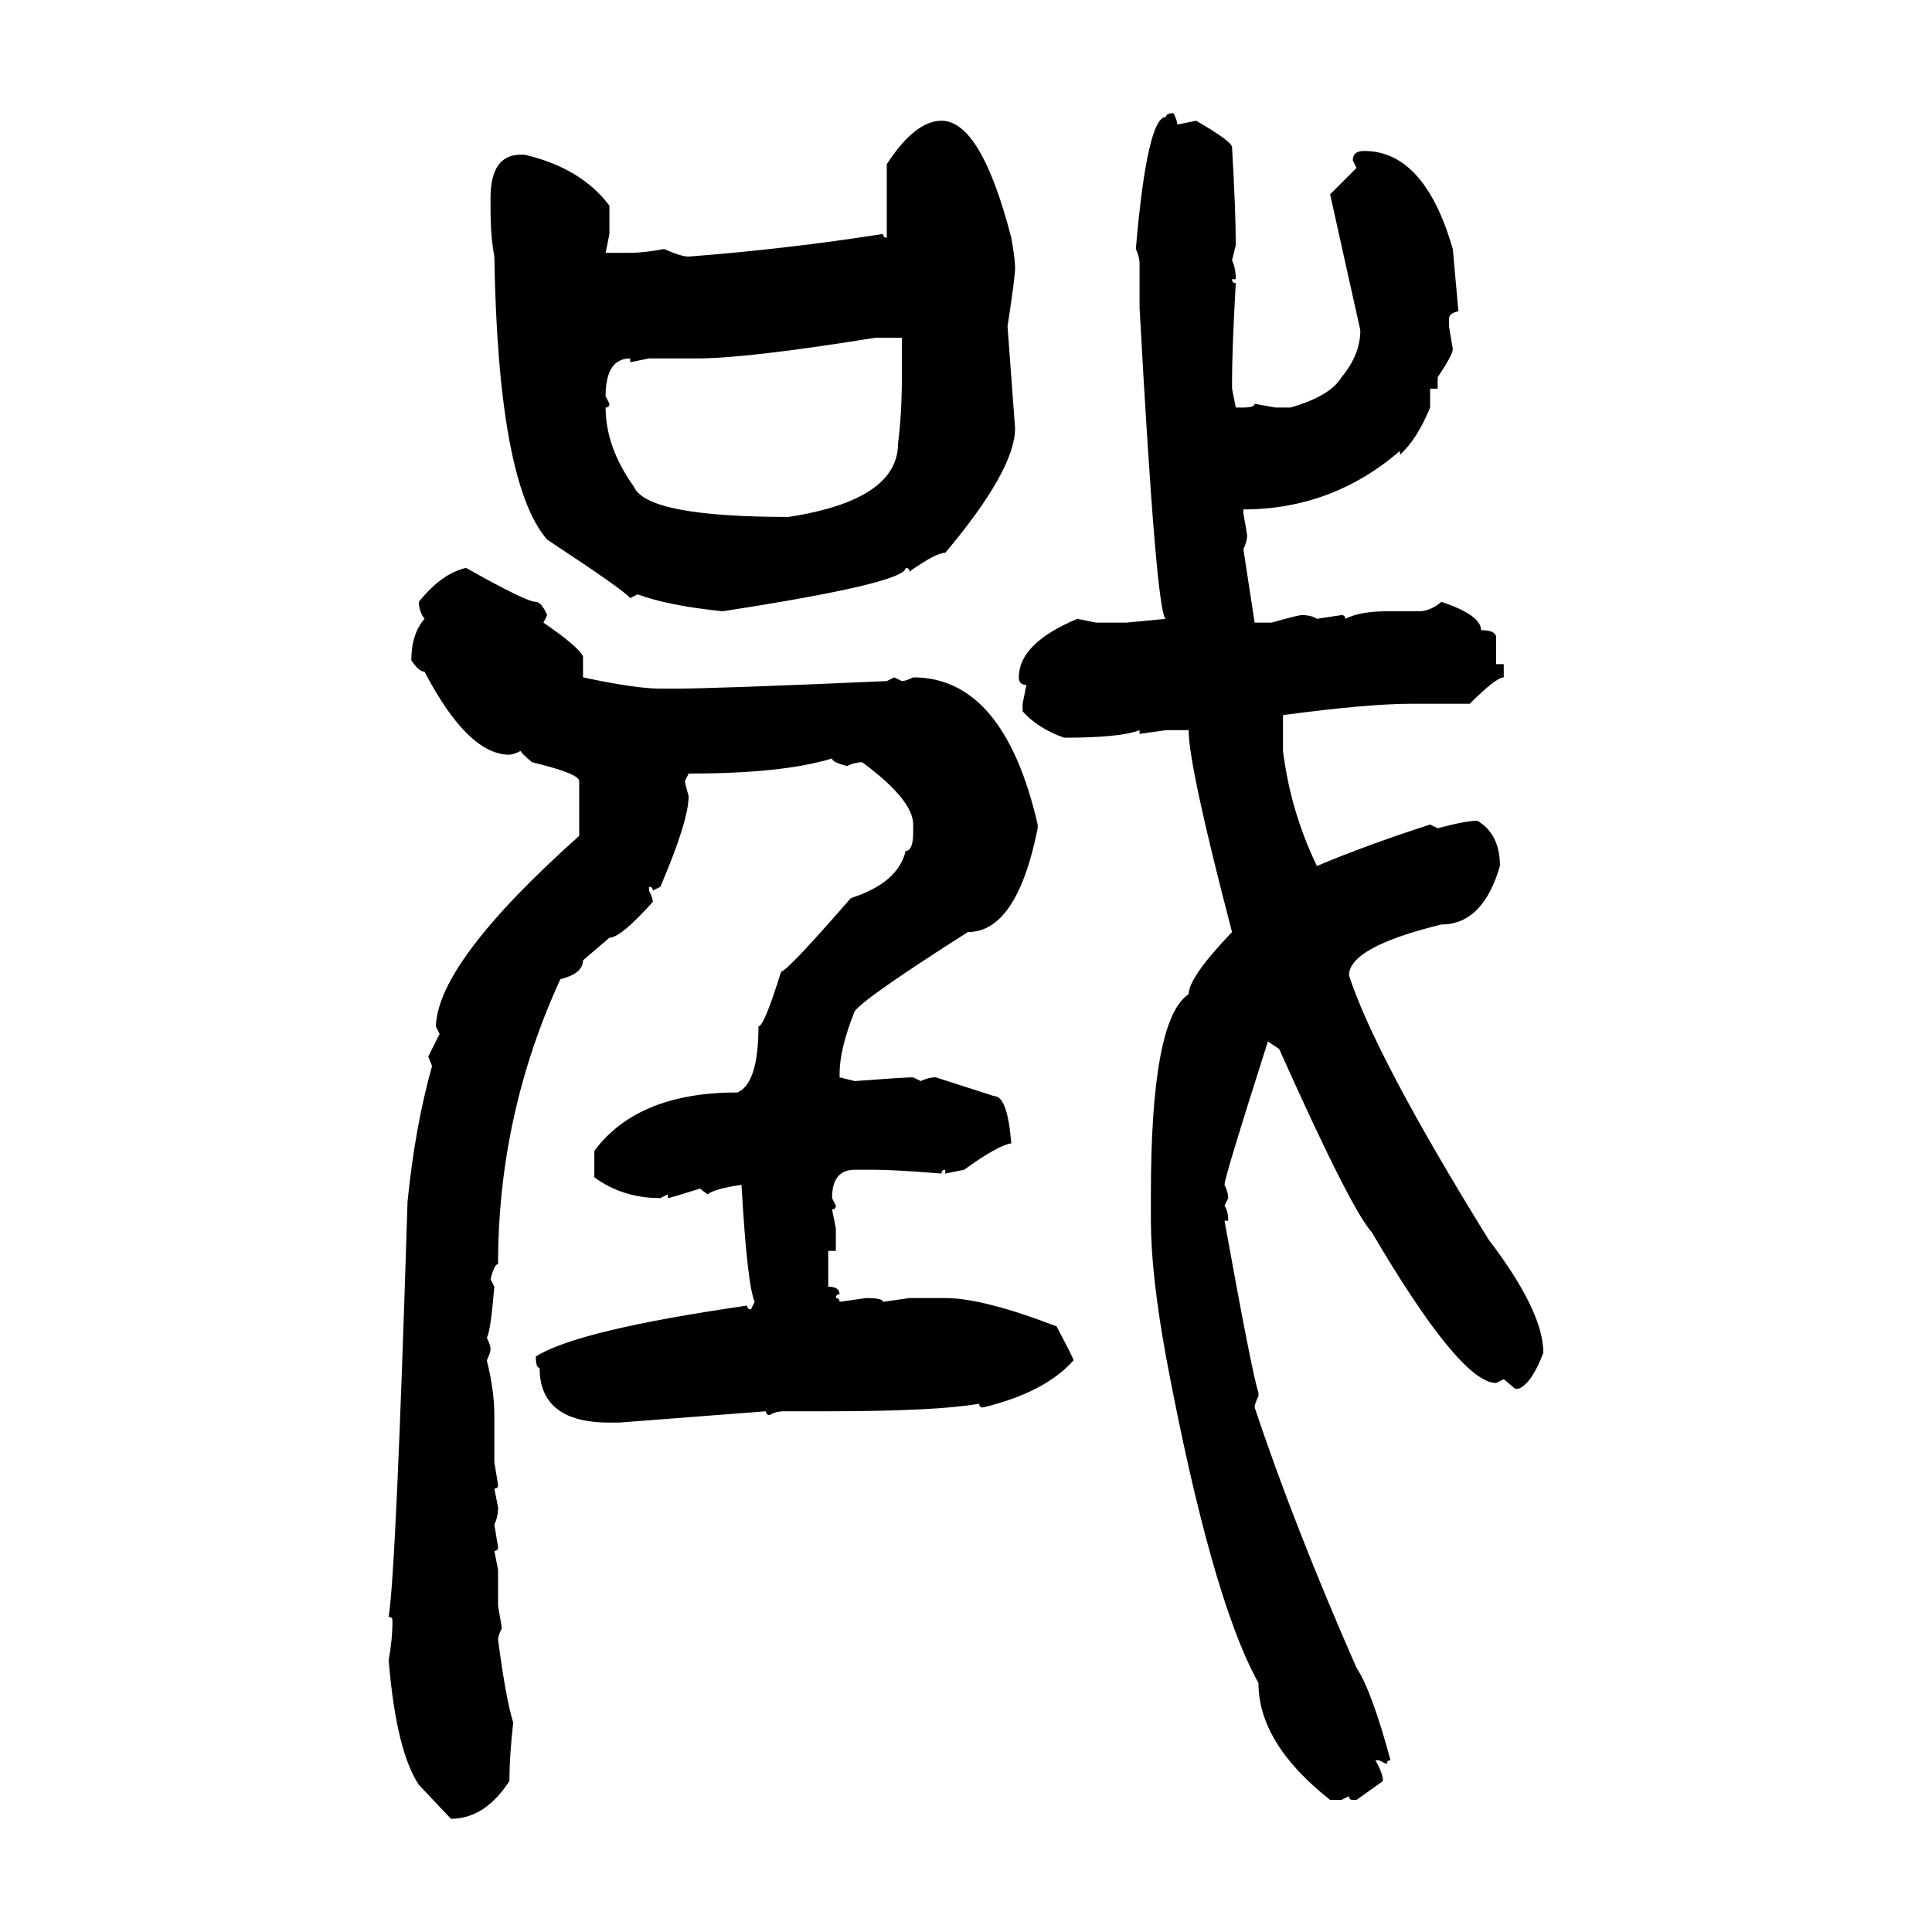 <svg xmlns="http://www.w3.org/2000/svg" xmlns:xlink="http://www.w3.org/1999/xlink" width="300" height="300"><path d="M182.23 17.58L182.23 17.58Q182.81 18.75 182.81 19.34L182.81 19.34L185.74 18.75Q191.31 21.97 191.31 22.85L191.31 22.85Q191.89 32.81 191.89 38.09L191.89 38.09L191.31 40.43Q191.89 41.60 191.89 43.36L191.89 43.36L191.31 43.36Q191.31 43.95 191.89 43.95L191.89 43.95Q191.31 54.20 191.31 59.18L191.31 59.18L191.31 60.35L191.89 63.28L193.07 63.28Q194.82 63.28 194.82 62.70L194.82 62.70L198.05 63.28L200.39 63.28Q206.54 61.52 208.30 58.59L208.30 58.59Q211.23 55.08 211.23 51.27L211.23 51.27L206.54 30.18L210.64 26.07L210.06 24.90Q210.06 23.44 211.82 23.44L211.82 23.44Q221.19 23.44 225.59 38.67L225.59 38.67L226.46 48.34Q225 48.63 225 49.51L225 49.51L225 50.68L225.59 54.20Q225.59 55.08 223.24 58.59L223.24 58.59L223.24 60.35L222.07 60.35L222.07 63.28Q220.02 68.26 217.38 70.61L217.38 70.61L217.38 70.02Q206.84 79.10 193.07 79.10L193.07 79.10L193.07 79.69Q193.65 82.91 193.65 83.20L193.65 83.20Q193.65 84.08 193.07 85.25L193.07 85.25L194.82 96.68L197.46 96.68Q201.56 95.51 202.15 95.51L202.15 95.51Q203.61 95.51 204.49 96.09L204.49 96.09L208.30 95.51Q208.89 95.51 208.89 96.09L208.89 96.09Q211.23 94.92 215.33 94.92L215.33 94.92L220.31 94.92Q222.07 94.92 223.83 93.46L223.83 93.46Q229.98 95.51 229.98 97.85L229.98 97.85Q232.32 97.85 232.32 99.02L232.32 99.02L232.32 103.13L233.50 103.13L233.50 105.18Q232.32 105.18 228.22 109.28L228.22 109.28L219.14 109.28Q212.40 109.28 199.22 111.04L199.22 111.04L199.22 116.60Q200.39 125.98 204.49 134.47L204.49 134.47Q212.11 131.25 222.07 128.03L222.07 128.03L223.24 128.61Q227.64 127.44 229.39 127.44L229.39 127.44Q232.91 129.49 232.91 134.47L232.91 134.47Q230.27 143.55 223.83 143.55L223.83 143.55Q209.47 147.07 209.47 151.46L209.47 151.46Q213.57 164.06 231.15 192.48L231.15 192.48Q239.65 203.61 239.65 210.06L239.65 210.06Q237.89 214.75 235.84 215.63L235.84 215.63L235.25 215.63L233.50 214.16L232.32 214.75Q226.76 214.75 212.99 191.31L212.99 191.31Q209.77 187.79 198.63 162.89L198.63 162.89L196.88 161.72Q190.14 182.81 190.14 183.98L190.14 183.98Q190.72 185.16 190.72 186.04L190.72 186.04L190.14 187.21Q190.72 188.09 190.72 189.55L190.72 189.55L190.14 189.55Q194.53 213.87 195.41 216.21L195.41 216.21L195.41 216.80Q194.82 217.97 194.82 218.55L194.82 218.55Q200.98 237.01 210.64 258.98L210.64 258.98Q212.99 262.50 215.92 273.34L215.92 273.34Q215.33 273.34 215.33 273.93L215.33 273.93L214.16 273.34L213.57 273.34Q214.75 275.39 214.75 276.56L214.75 276.56L210.64 279.49L210.06 279.49Q209.47 279.49 209.47 278.91L209.47 278.91L208.30 279.49L206.54 279.49Q195.41 270.70 195.41 261.33L195.41 261.33Q188.09 248.14 181.05 210.64L181.05 210.64Q178.71 197.75 178.71 189.55L178.71 189.55L178.71 185.45Q178.71 158.20 184.57 154.39L184.57 154.39Q184.57 151.76 191.31 144.73L191.31 144.73Q184.57 118.95 184.57 113.38L184.57 113.38L181.05 113.38L176.95 113.96L176.95 113.38Q174.02 114.55 165.23 114.55L165.23 114.55Q161.13 113.09 158.79 110.45L158.79 110.45L158.79 109.28L159.38 106.35Q158.20 106.35 158.20 105.18L158.20 105.18Q158.20 99.90 167.29 96.09L167.29 96.09L170.21 96.68L174.90 96.68L181.05 96.09Q179.59 96.09 176.95 47.75L176.95 47.75L176.95 41.02Q176.95 39.84 176.37 38.67L176.37 38.67Q178.13 18.16 181.05 18.16L181.05 18.16Q181.05 17.58 182.23 17.58ZM146.19 18.75L146.19 18.75Q152.34 18.75 157.03 36.91L157.03 36.91Q157.62 40.14 157.62 41.60L157.62 41.60Q157.62 43.07 156.45 50.68L156.45 50.68L157.62 66.50Q157.62 72.95 146.78 85.84L146.78 85.84Q145.31 85.84 141.21 88.77L141.21 88.77Q141.21 88.18 140.63 88.18L140.63 88.18Q140.63 90.53 112.21 94.92L112.21 94.92Q103.71 94.04 99.02 92.29L99.02 92.29L97.85 92.87Q96.97 91.70 84.96 83.79L84.96 83.79Q77.34 75 76.76 39.84L76.76 39.84Q76.17 36.62 76.17 32.52L76.17 32.52L76.17 30.76Q76.17 24.02 80.86 24.02L80.86 24.02L81.45 24.02Q90.23 26.07 94.63 31.93L94.63 31.93L94.63 36.33L94.04 39.26L97.85 39.26Q99.90 39.26 103.13 38.67L103.13 38.67Q105.76 39.84 106.93 39.84L106.93 39.84Q122.17 38.67 137.11 36.33L137.11 36.33Q137.11 36.91 137.70 36.91L137.70 36.91L137.70 25.49Q142.09 18.75 146.19 18.75ZM108.11 55.66L108.11 55.66L100.78 55.66L97.85 56.25L97.85 55.66Q94.04 55.66 94.04 61.52L94.04 61.52L94.63 62.70Q94.63 63.28 94.04 63.28L94.04 63.28Q94.04 69.43 98.44 75.59L98.44 75.59Q100.49 80.27 122.46 80.27L122.46 80.27Q139.45 77.64 139.45 68.85L139.45 68.85Q140.04 64.16 140.04 58.59L140.04 58.59L140.04 52.44L135.94 52.44Q116.02 55.66 108.11 55.66ZM72.36 88.18L72.36 88.18Q81.74 93.46 83.20 93.46L83.20 93.46Q84.08 93.46 84.96 95.51L84.96 95.51L84.38 96.68Q89.94 100.49 90.53 101.95L90.53 101.95L90.53 105.18Q98.73 106.93 102.54 106.93L102.54 106.93L104.88 106.93Q111.04 106.93 137.70 105.76L137.70 105.76L138.87 105.18L140.04 105.76Q140.63 105.76 141.80 105.18L141.80 105.18Q155.86 105.18 161.13 128.03L161.13 128.03L161.13 128.61Q157.91 144.73 150.29 144.73L150.29 144.73Q134.18 154.98 132.71 157.03L132.71 157.03Q130.37 162.89 130.37 166.70L130.37 166.70L130.37 167.29L132.71 167.87Q140.33 167.29 141.80 167.29L141.80 167.29L142.97 167.87Q144.14 167.29 145.31 167.29L145.31 167.29L154.39 170.21Q156.45 170.21 157.03 177.54L157.03 177.54Q154.98 177.83 149.71 181.64L149.71 181.64L146.78 182.23L146.78 181.64Q146.19 181.64 146.19 182.23L146.19 182.23Q138.87 181.64 135.94 181.64L135.94 181.64L132.71 181.64Q129.20 181.64 129.20 186.04L129.20 186.04L129.79 187.21Q129.79 187.79 129.20 187.79L129.20 187.79L129.79 190.72L129.79 194.24L128.61 194.24L128.61 199.80Q130.37 199.80 130.37 200.98L130.37 200.98Q129.79 200.98 129.79 201.56L129.79 201.56Q130.37 201.56 130.37 202.15L130.37 202.15L134.47 201.56Q137.11 201.56 137.11 202.15L137.11 202.15L141.21 201.56L146.78 201.56Q152.64 201.56 164.06 205.96L164.06 205.96Q166.70 210.94 166.70 211.23L166.70 211.23Q162.30 216.21 152.64 218.55L152.64 218.55Q152.05 218.55 152.05 217.97L152.05 217.97Q145.31 219.14 128.61 219.14L128.61 219.14L121.88 219.14Q120.41 219.14 119.53 219.73L119.53 219.73Q118.95 219.73 118.95 219.14L118.95 219.14L96.09 220.90L94.63 220.90Q83.79 220.90 83.79 212.40L83.79 212.40Q83.20 212.40 83.20 210.64L83.20 210.64Q89.65 206.54 116.02 202.73L116.02 202.73Q116.02 203.32 116.60 203.32L116.60 203.32L117.19 202.15Q116.02 199.51 115.14 183.98L115.14 183.98Q111.04 184.57 109.86 185.45L109.86 185.45L108.69 184.57Q104.00 186.04 103.71 186.04L103.71 186.04L103.71 185.45L102.54 186.04Q96.68 186.04 92.29 182.81L92.29 182.81L92.29 178.71Q99.02 169.63 114.55 169.63L114.55 169.63Q117.77 168.16 117.77 159.38L117.77 159.38Q118.65 159.38 121.29 150.88L121.29 150.88Q122.17 150.88 132.13 139.45L132.13 139.45Q139.45 137.11 140.63 132.13L140.63 132.13Q141.80 132.13 141.80 129.20L141.80 129.20L141.80 128.03Q141.80 124.22 133.89 118.36L133.89 118.36Q132.71 118.36 131.54 118.95L131.54 118.95Q129.20 118.36 129.20 117.77L129.20 117.77Q121.58 120.12 106.93 120.12L106.93 120.12L106.35 121.29Q106.35 121.58 106.93 123.63L106.93 123.63Q106.93 127.44 102.54 137.70L102.54 137.70L101.37 138.28Q101.37 137.70 100.78 137.70L100.78 137.70L100.78 138.28Q101.37 139.45 101.37 140.04L101.37 140.04Q96.39 145.61 94.63 145.61L94.63 145.61L90.53 149.12Q90.53 151.17 87.01 152.05L87.01 152.05Q77.34 173.14 77.34 196.29L77.34 196.29Q76.76 196.29 76.17 198.63L76.17 198.63L76.76 199.80Q76.17 206.84 75.59 207.71L75.59 207.71Q76.17 208.89 76.17 209.47L76.17 209.47Q76.17 210.06 75.59 211.23L75.59 211.23Q76.76 215.92 76.76 219.73L76.76 219.73L76.76 227.05L77.34 230.57Q77.34 231.15 76.76 231.15L76.76 231.15L77.34 234.08Q77.34 235.55 76.76 236.72L76.76 236.72L77.34 240.23Q77.34 240.82 76.76 240.82L76.76 240.82L77.34 243.75L77.34 249.32L77.93 252.83Q77.34 254.00 77.34 254.59L77.34 254.59Q78.52 263.67 79.69 267.48L79.69 267.48Q79.10 272.75 79.10 276.56L79.10 276.56Q75.29 282.42 70.02 282.42L70.02 282.42L65.04 277.15Q61.52 271.88 60.35 257.81L60.35 257.81Q60.94 254.59 60.94 251.66L60.94 251.66Q60.94 251.07 60.35 251.07L60.35 251.07Q61.52 243.75 63.28 186.62L63.28 186.62Q64.45 174.90 67.09 165.53L67.09 165.53L66.50 164.06L68.26 160.55L67.68 159.38Q67.97 149.41 89.94 129.79L89.94 129.79L89.94 121.29Q89.94 120.12 82.62 118.36L82.62 118.36Q80.86 116.89 80.86 116.60L80.86 116.60Q79.69 117.19 79.10 117.19L79.10 117.19Q72.66 117.19 65.92 104.30L65.92 104.30Q65.04 104.30 63.87 102.54L63.87 102.54Q63.87 98.44 65.92 96.09L65.92 96.09Q65.04 94.92 65.04 93.46L65.04 93.46Q68.55 89.06 72.36 88.18Z"/></svg>